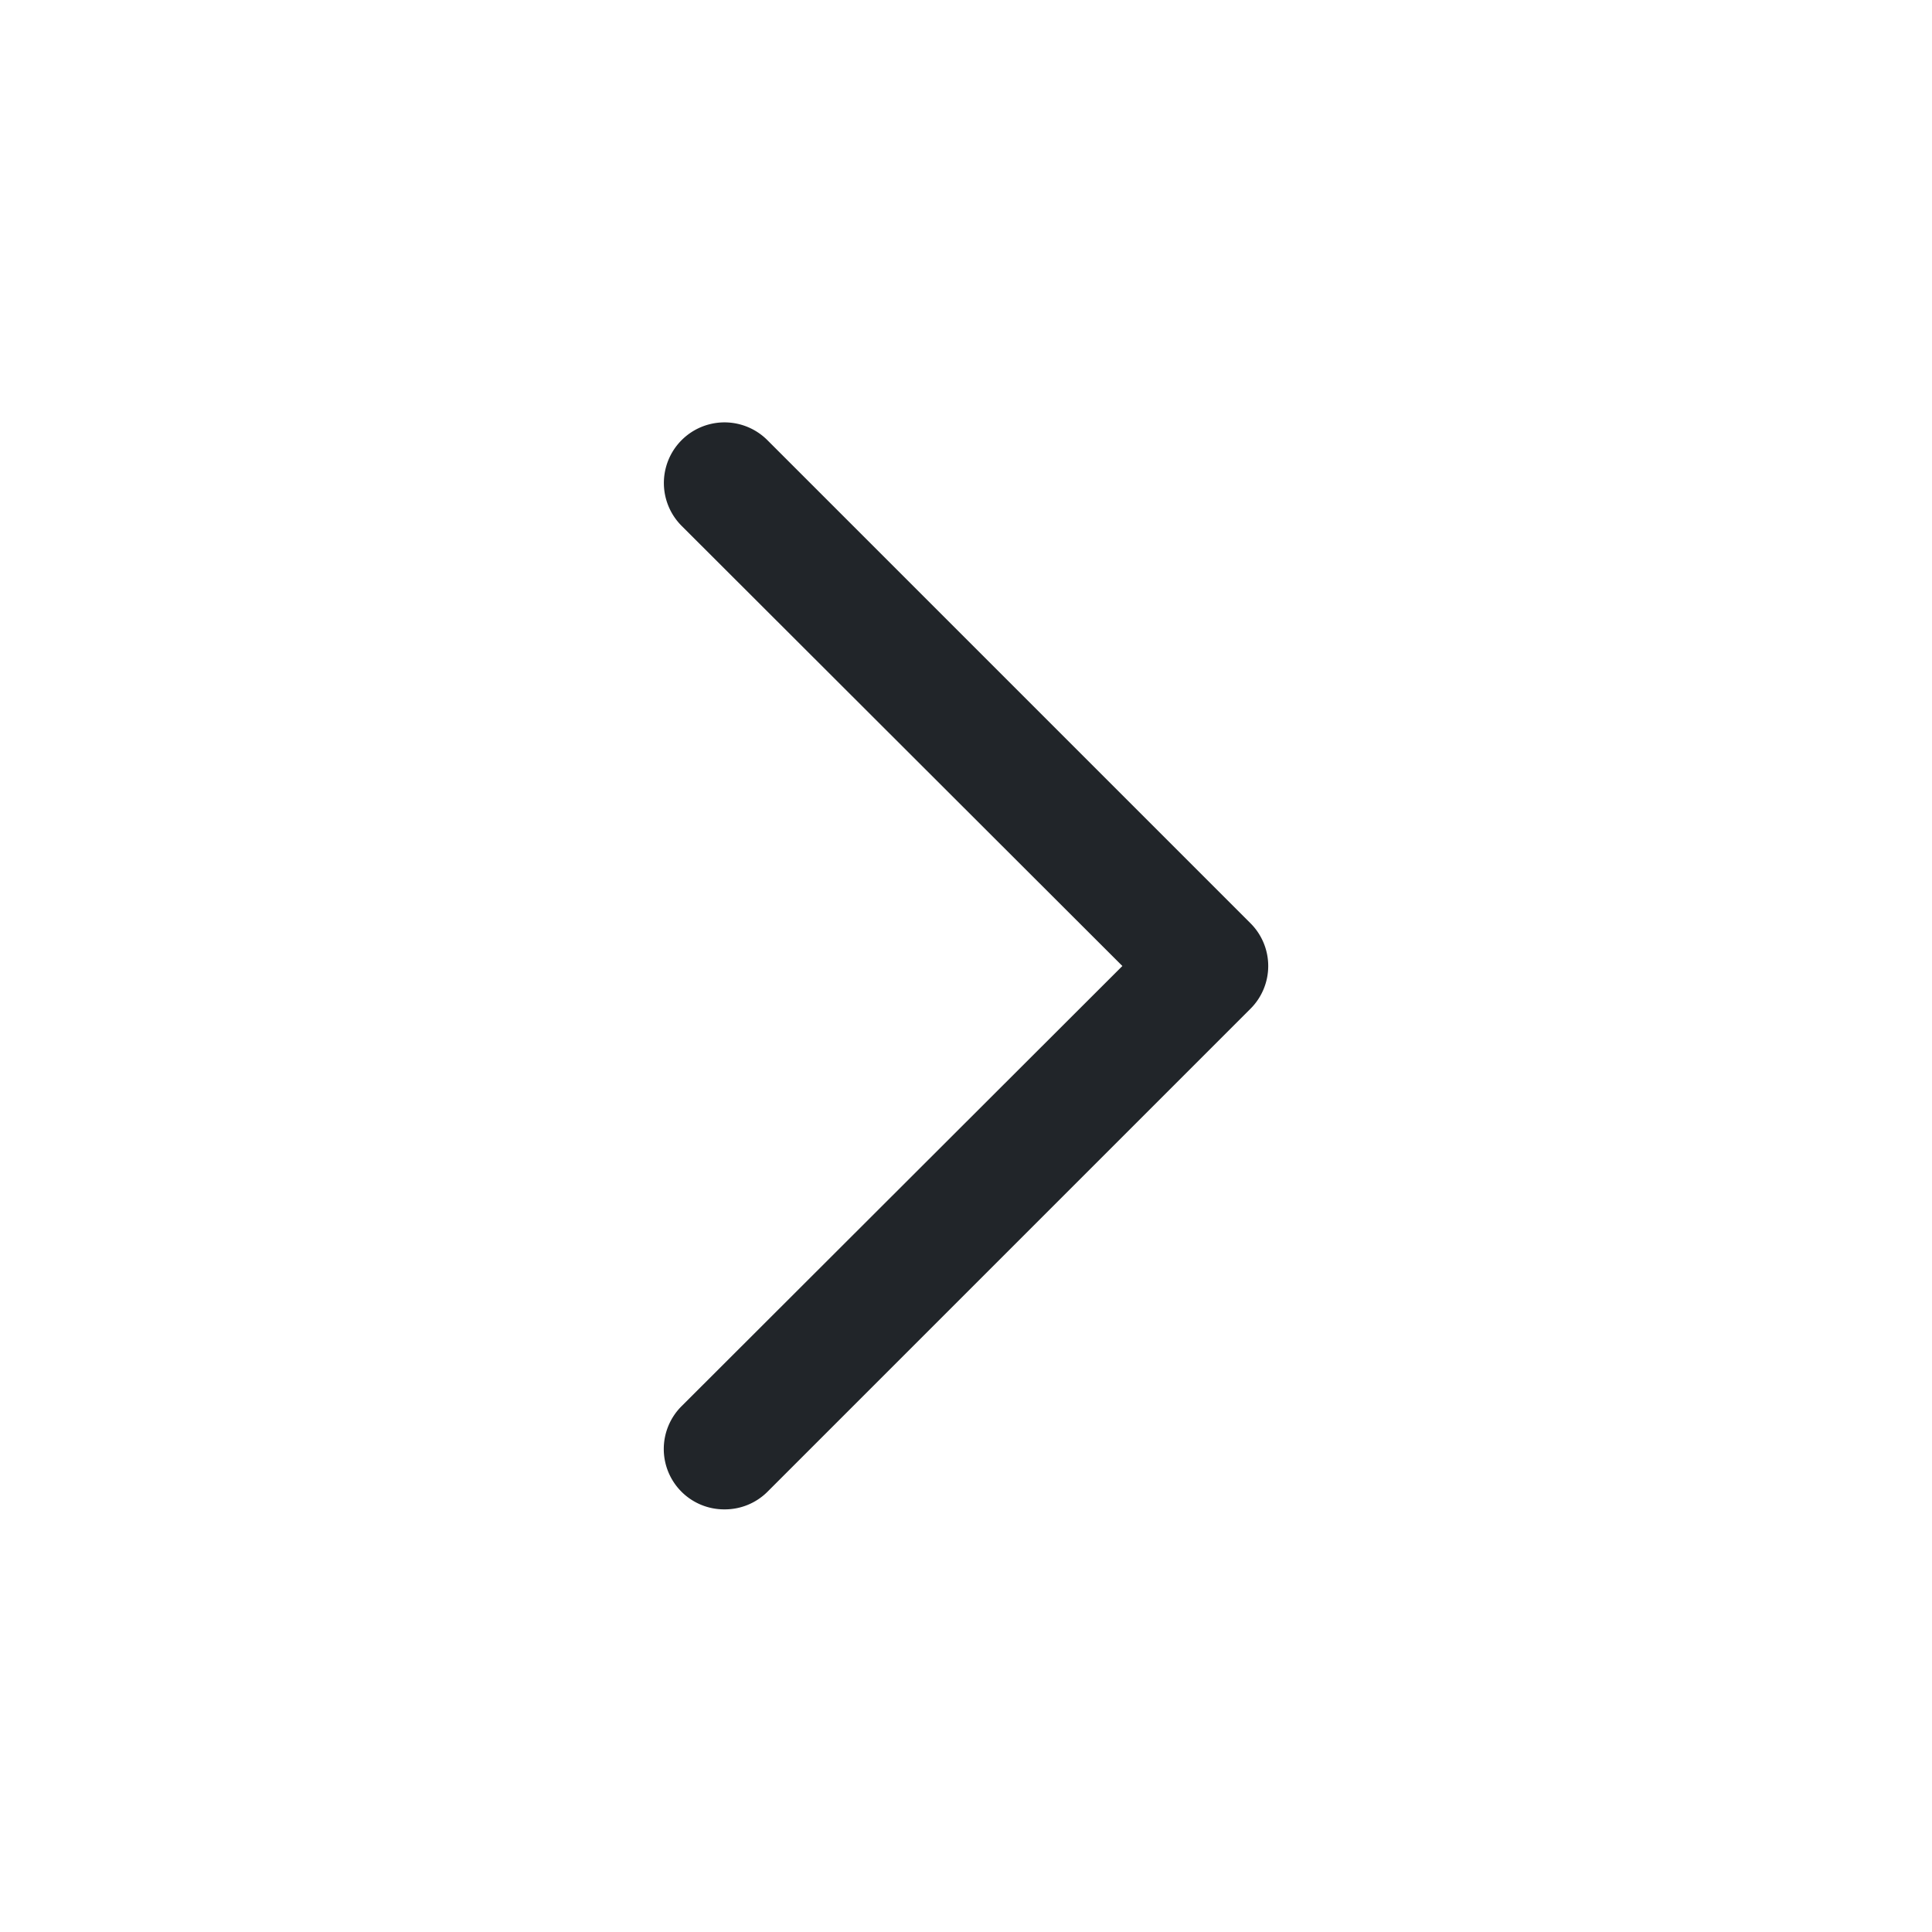<?xml version="1.0" ?><svg viewBox="0 0 32 32" xmlns="http://www.w3.org/2000/svg"><defs><style>.cls-1{fill:none;}</style></defs><title/><g fill="#212529" data-name="Layer 2" id="Layer_2"><path d="M12,25a1,1,0,0,1-.71-.29,1,1,0,0,1,0-1.42L18.59,16l-7.3-7.29a1,1,0,1,1,1.42-1.42l8,8a1,1,0,0,1,0,1.42l-8,8A1,1,0,0,1,12,25Z"/></g><g id="frame"><rect class="cls-1" height="32" width="32"/></g></svg>